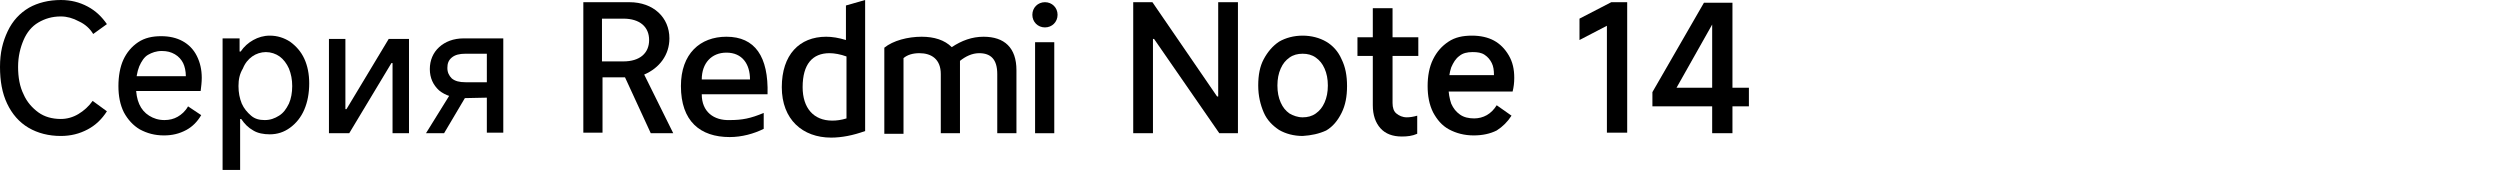 <?xml version="1.0" encoding="utf-8"?>
<!-- Generator: Adobe Illustrator 26.5.0, SVG Export Plug-In . SVG Version: 6.00 Build 0)  -->
<svg version="1.1" id="a" xmlns="http://www.w3.org/2000/svg" xmlns:xlink="http://www.w3.org/1999/xlink" x="0px" y="0px"
	 viewBox="0 0 456 31" style="enable-background:new 0 0 456 31;" xml:space="preserve">
<path d="M206.7,24.3V0.4h3.5l11.8,17.2h0.2V0.4h3.6v23.9h-3.4L210.5,7.1h-0.2v17.2L206.7,24.3L206.7,24.3z"/>
<path d="M237.6,24.8c-1.6,0-3.1-0.4-4.3-1.1c-1.2-0.8-2.2-1.8-2.8-3.2s-1-3-1-4.9s0.3-3.5,1-4.8s1.6-2.4,2.8-3.2
	c1.2-0.7,2.7-1.1,4.3-1.1s3.1,0.4,4.3,1.1c1.2,0.7,2.2,1.8,2.8,3.2c0.7,1.4,1,3,1,4.9s-0.3,3.5-1,4.9c-0.7,1.4-1.6,2.5-2.8,3.2
	C240.6,24.4,239.2,24.7,237.6,24.8L237.6,24.8z M237.6,21.4c0.9,0,1.7-0.2,2.4-0.7c0.7-0.5,1.2-1.1,1.6-2c0.4-0.9,0.6-1.9,0.6-3.1
	s-0.2-2.2-0.6-3.1c-0.4-0.9-0.9-1.5-1.6-2c-0.7-0.5-1.5-0.7-2.4-0.7s-1.7,0.2-2.4,0.7s-1.2,1.1-1.6,2c-0.4,0.9-0.6,1.9-0.6,3.1
	s0.2,2.2,0.6,3.1c0.4,0.9,0.9,1.5,1.6,2C235.9,21.1,236.7,21.4,237.6,21.4z"/>
<path d="M247.6,10.2V6.8h11.1v3.4H247.6z M255.7,24.9c-1.7,0-3-0.5-3.9-1.5c-0.9-1-1.4-2.4-1.4-4.2V1.5h3.6v17.3
	c0,0.8,0.2,1.5,0.7,1.9s1.1,0.7,1.9,0.7c0.6,0,1.2-0.1,1.9-0.3v3.3C257.6,24.8,256.7,24.9,255.7,24.9L255.7,24.9z"/>
<path d="M268.8,24.7c-1.7,0-3.2-0.4-4.5-1.1c-1.3-0.7-2.2-1.8-2.9-3.1c-0.7-1.4-1-3-1-4.8s0.3-3.5,1-4.9s1.6-2.4,2.8-3.2
	c1.2-0.8,2.6-1.1,4.3-1.1c1.5,0,2.9,0.3,4,0.9c1.1,0.6,2,1.5,2.7,2.7s1,2.5,1,4.1c0,0.9-0.1,1.7-0.3,2.5h-13l0.1-3h9.5
	c0-0.9-0.1-1.6-0.4-2.2c-0.3-0.6-0.7-1.1-1.3-1.5c-0.6-0.4-1.3-0.5-2.2-0.5c-1,0-1.8,0.2-2.4,0.7c-0.7,0.5-1.1,1.2-1.5,2.1
	c-0.3,0.9-0.5,2.1-0.5,3.5c0,1.2,0.2,2.2,0.5,3.1c0.4,0.9,0.9,1.5,1.6,2s1.6,0.7,2.6,0.7c0.8,0,1.6-0.2,2.3-0.6s1.3-1,1.8-1.8
	l2.7,1.9c-0.7,1.1-1.6,2-2.7,2.7C271.8,24.4,270.4,24.7,268.8,24.7L268.8,24.7z"/>
<path d="M293.1,24.3V4.7l-5,2.6V3.4l5.8-3h2.9v23.8H293.1L293.1,24.3z"/>
<path d="M316,24.3h-3.7V2.7h1l-7.5,13.3H319v3.4h-17.6v-2.6l9.4-16.3h5.2C316,0.4,316,24.3,316,24.3z"/>
<path d="M19.5,20.3c-0.9,1.4-2,2.5-3.5,3.3c-1.5,0.8-3.1,1.2-4.9,1.2c-2.2,0-4.2-0.5-5.9-1.5s-3-2.5-3.9-4.4S0,14.8,0,12.2
	s0.5-4.6,1.4-6.5s2.2-3.3,3.9-4.3C6.9,0.5,8.9,0,11.1,0c1.8,0,3.4,0.4,4.9,1.2s2.6,1.9,3.5,3.2L17,6.2c-0.6-1-1.5-1.8-2.6-2.3
	C13.3,3.3,12.2,3,11.1,3C9.5,3,8.2,3.4,7,4.1S4.9,5.9,4.3,7.3s-1,3-1,4.9s0.3,3.6,1,5c0.6,1.4,1.6,2.5,2.7,3.3s2.5,1.2,4.1,1.2
	c1.1,0,2.2-0.3,3.2-0.9s1.9-1.4,2.6-2.4L19.5,20.3L19.5,20.3z"/>
<path d="M29.9,24.7c-1.7,0-3.1-0.4-4.4-1.1c-1.2-0.7-2.2-1.8-2.9-3.1c-0.7-1.4-1-3-1-4.8s0.3-3.5,0.9-4.8s1.5-2.4,2.7-3.2
	s2.6-1.1,4.2-1.1c1.5,0,2.8,0.3,3.9,0.9s2,1.5,2.6,2.7s0.9,2.5,0.9,4c0,0.8-0.1,1.6-0.2,2.4H24l0.1-2.7h9.8c0-0.9-0.2-1.8-0.5-2.4
	s-0.8-1.2-1.5-1.6s-1.4-0.6-2.4-0.6S27.7,9.6,27,10s-1.2,1.2-1.6,2.1c-0.4,1-0.6,2.2-0.6,3.6c0,1.3,0.2,2.4,0.6,3.3
	c0.4,0.9,1,1.6,1.8,2.1s1.7,0.8,2.8,0.8c0.9,0,1.7-0.2,2.4-0.6s1.4-1,1.9-1.9l2.4,1.6c-0.7,1.2-1.6,2.1-2.7,2.7
	C32.7,24.4,31.4,24.7,29.9,24.7L29.9,24.7z"/>
<path d="M40.6,31v-24h3.1v2.4h0.2c0.6-0.9,1.4-1.6,2.3-2.1c0.9-0.5,1.9-0.8,3-0.8c1.4,0,2.6,0.4,3.7,1.1c1.1,0.8,2,1.8,2.6,3.1
	s0.9,2.8,0.9,4.5c0,1.8-0.3,3.4-0.9,4.8c-0.6,1.4-1.5,2.5-2.6,3.3c-1.1,0.8-2.3,1.2-3.7,1.2c-1.1,0-2.2-0.2-3-0.7
	c-0.9-0.5-1.6-1.2-2.2-2.1h-0.2V31L40.6,31L40.6,31z M43.5,15.7c0,1.2,0.2,2.2,0.6,3.2c0.4,0.9,1,1.6,1.7,2.2s1.5,0.8,2.5,0.8
	s1.8-0.3,2.6-0.8s1.3-1.2,1.8-2.2c0.4-0.9,0.6-2,0.6-3.2s-0.2-2.2-0.6-3.2c-0.4-0.9-1-1.7-1.7-2.2c-0.7-0.5-1.6-0.8-2.5-0.8
	s-1.8,0.3-2.5,0.8s-1.3,1.2-1.7,2.2C43.7,13.5,43.5,14.5,43.5,15.7L43.5,15.7z"/>
<path d="M60,24.3V7.1h3v12.8h0.2l7.7-12.8h3.7v17.2h-3V11.5h-0.2l-7.7,12.8C63.6,24.3,60,24.3,60,24.3z"/>
<path d="M85.5,16.7L81,24.3h-3.3l4.9-7.9L85.5,16.7L85.5,16.7z M84.6,17.9c-1.9,0-3.4-0.5-4.5-1.4c-1.1-1-1.7-2.3-1.7-3.9
	s0.6-3,1.7-4S82.7,7,84.6,7h7.2v17.2h-3V9.8h-3.9c-1.1,0-1.9,0.2-2.5,0.7c-0.6,0.5-0.8,1.1-0.8,1.9s0.3,1.4,0.8,1.9
	c0.6,0.5,1.4,0.7,2.5,0.7h4.5v2.8L84.6,17.9L84.6,17.9z"/>
<path d="M190.6,5c1.3,0,2.3-1,2.3-2.3s-1-2.3-2.3-2.3s-2.3,1-2.3,2.3S189.3,5,190.6,5"/>
<rect x="188.8" y="7.7" width="3.5" height="16.6"/>
<path d="M181.9,24.3V13.5c0-2.7-1.2-3.8-3.3-3.8c-1.3,0-2.5,0.6-3.5,1.4v13.2h-3.5V13.5c0-2.7-1.7-3.8-3.9-3.8
	c-1.2,0-2.2,0.3-2.9,0.9v13.8h-3.5V8.7c1.6-1.3,4.3-2,6.8-2c2.3,0,4.2,0.6,5.5,1.9c1.8-1.2,3.7-1.9,5.8-1.9c3.8,0,6,2,6,6.1v11.5
	L181.9,24.3L181.9,24.3z"/>
<path d="M154.3,1v6.3c-1.3-0.4-2.5-0.6-3.6-0.6c-4.9,0-8.1,3.3-8.1,9.2s3.8,9.2,9,9.2c1.9,0,4-0.4,6.2-1.2V0L154.3,1L154.3,1z
	 M154.4,21.6c-1,0.3-1.8,0.4-2.6,0.4c-3.4,0-5.4-2.3-5.4-6.1c0-4.2,1.8-6.2,4.9-6.2c0.9,0,2,0.2,3.1,0.6V21.6z"/>
<path d="M128,17.2h12c0.2-6.9-2.3-10.5-7.5-10.5c-4.8,0-8.3,3.1-8.3,9c0,6.4,3.5,9.3,8.9,9.3c2.2,0,4.4-0.6,6.2-1.5v-2.9
	c-2.4,1-3.9,1.3-6.2,1.3C130.2,22,128,20.4,128,17.2L128,17.2z M132.5,9.6c2.9,0,4.3,2.1,4.3,4.9H128C128,11.5,129.8,9.6,132.5,9.6z
	"/>
<path d="M117.5,13.6c2.8-1.2,4.6-3.6,4.6-6.6c0-3.8-2.9-6.6-7.3-6.6h-8.4v23.8h3.5V14.1h4.1l4.7,10.2h4.1L117.5,13.6L117.5,13.6z
	 M113.7,11.2h-3.9V3.4h3.9c3,0,4.7,1.5,4.7,3.9S116.7,11.2,113.7,11.2z"/>
</svg>

